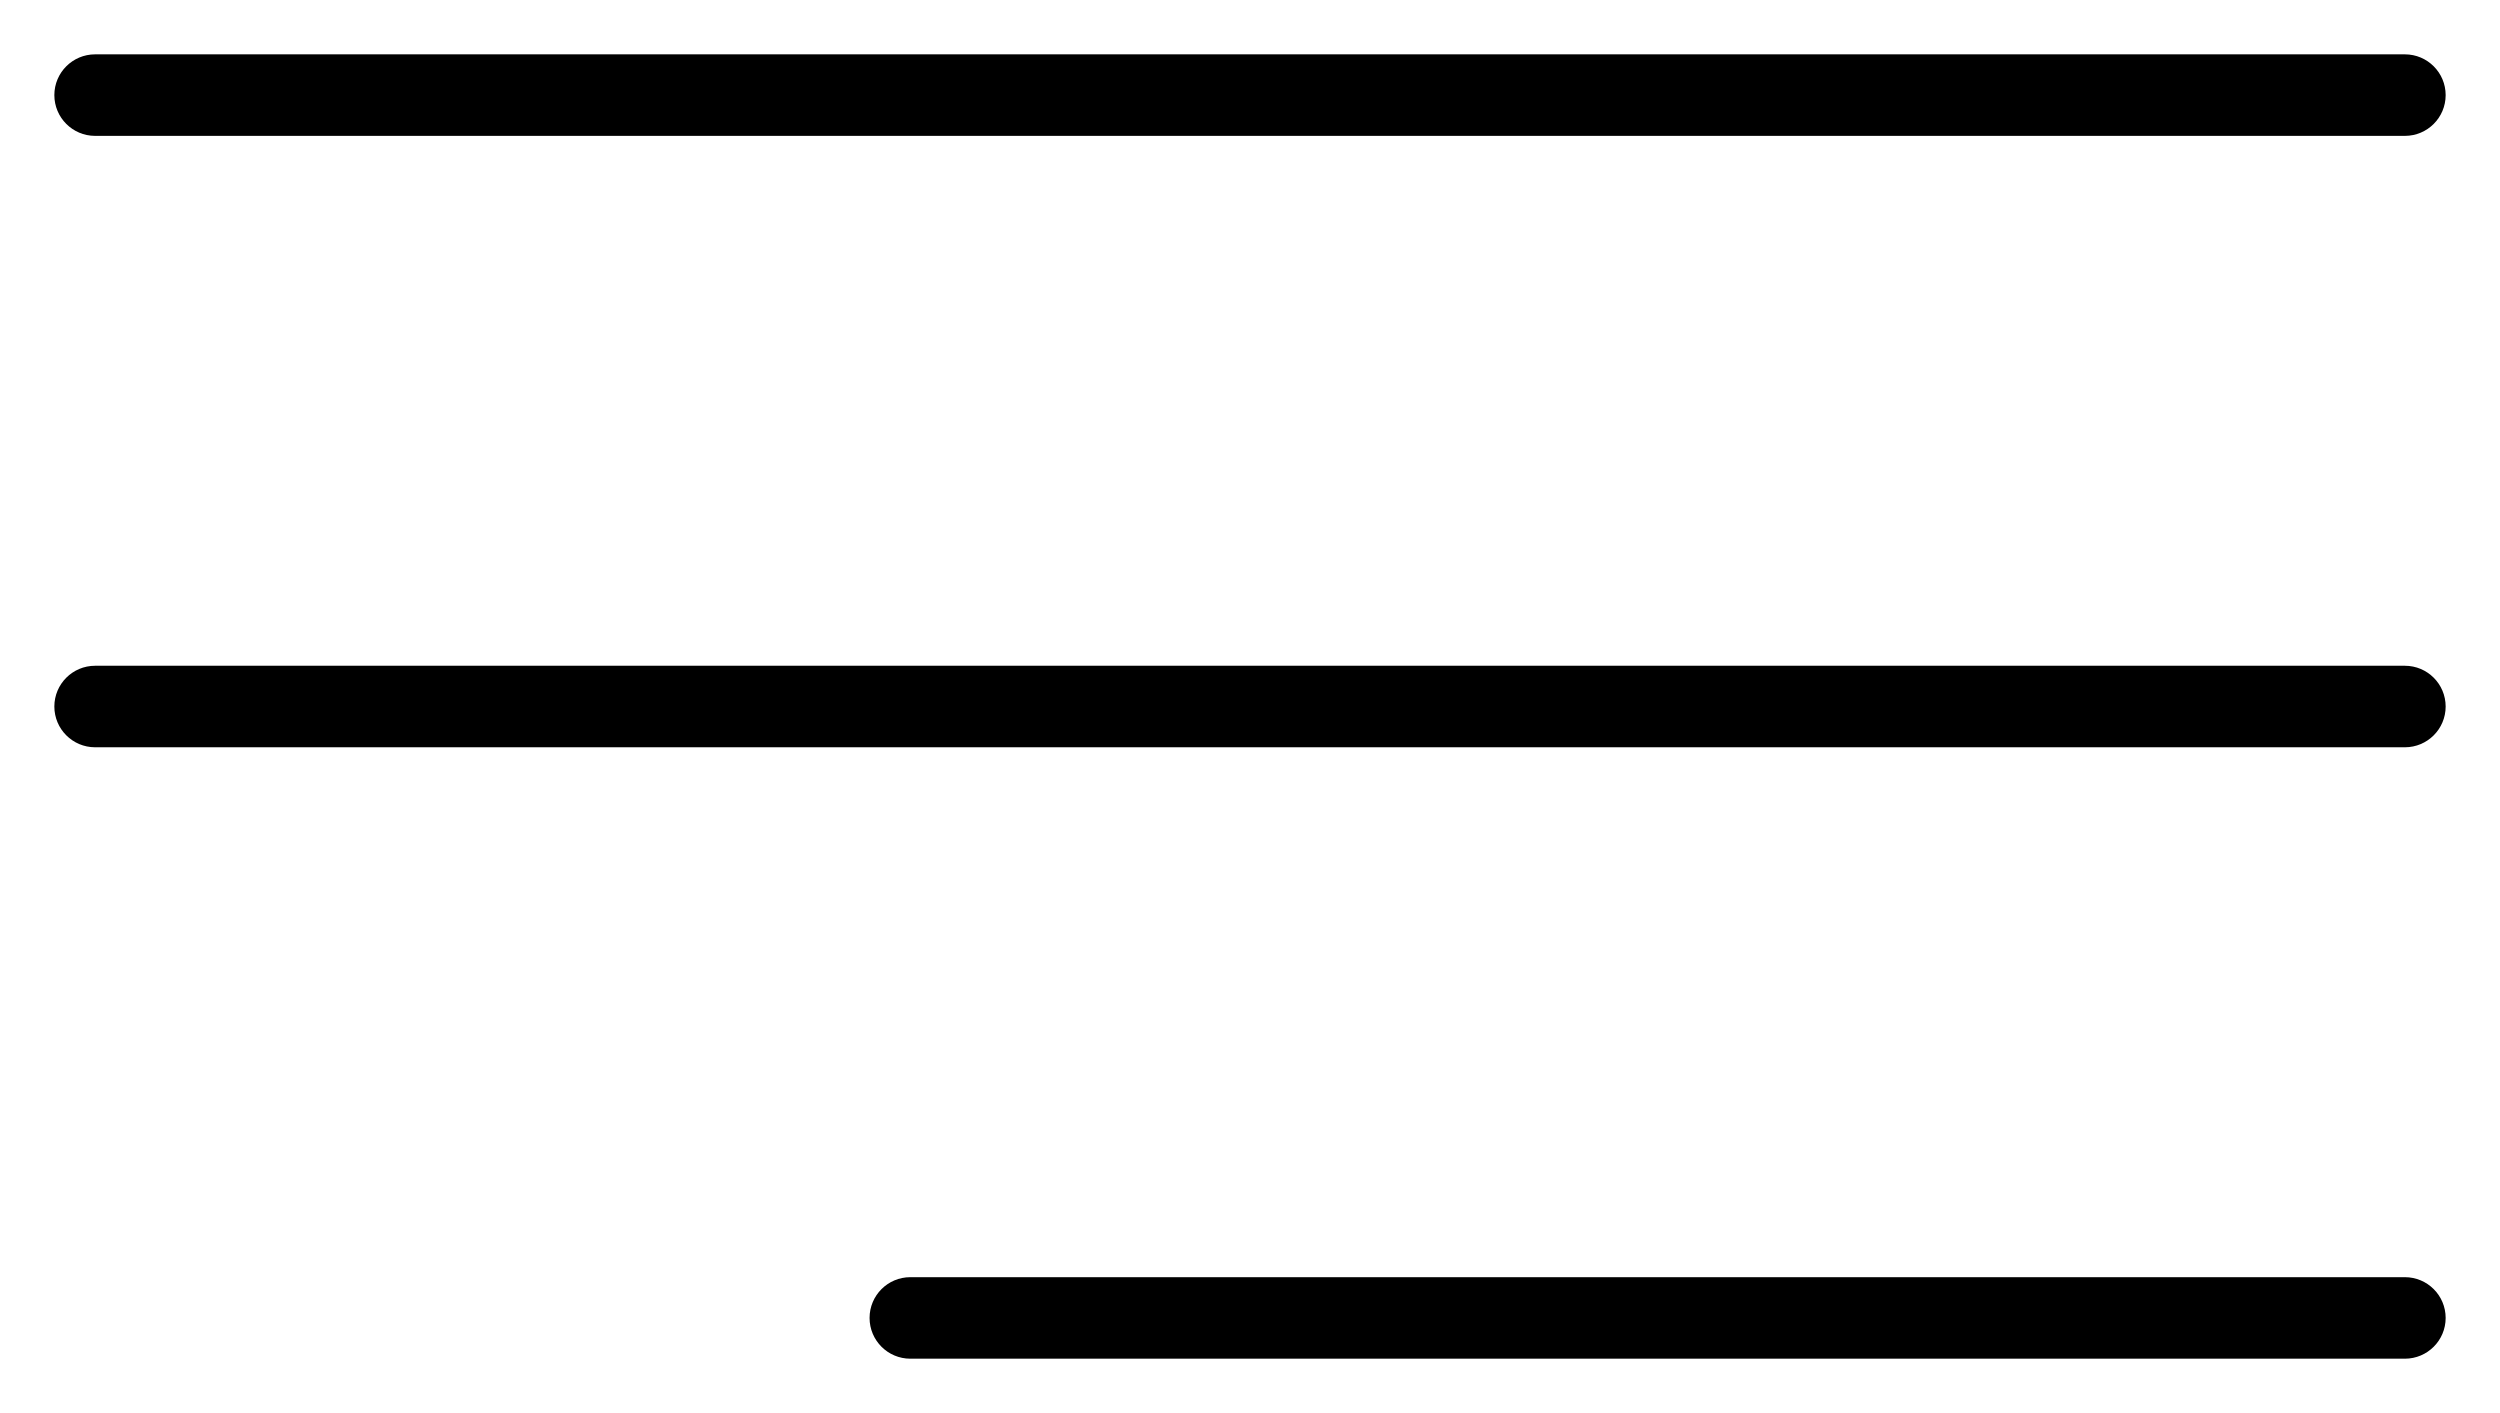 <?xml version="1.0" encoding="UTF-8"?> <svg xmlns="http://www.w3.org/2000/svg" width="92" height="52" viewBox="0 0 92 52" fill="none"><path d="M88.5 24.5C89.328 24.5 90 25.172 90 26C90 26.828 89.328 27.5 88.5 27.5H3.5C2.672 27.5 2 26.828 2 26C2 25.172 2.672 24.5 3.5 24.5H88.5Z" fill="black"></path><path d="M88.5 2C89.328 2 90 2.672 90 3.5C90 4.328 89.328 5 88.5 5H3.5C2.672 5 2 4.328 2 3.5C2 2.672 2.672 2 3.5 2H88.5Z" fill="black"></path><path d="M88.5 47C89.328 47 90 47.672 90 48.5C90 49.328 89.328 50 88.5 50H33.5C32.672 50 32 49.328 32 48.5C32 47.672 32.672 47 33.5 47H88.5Z" fill="black"></path></svg> 
